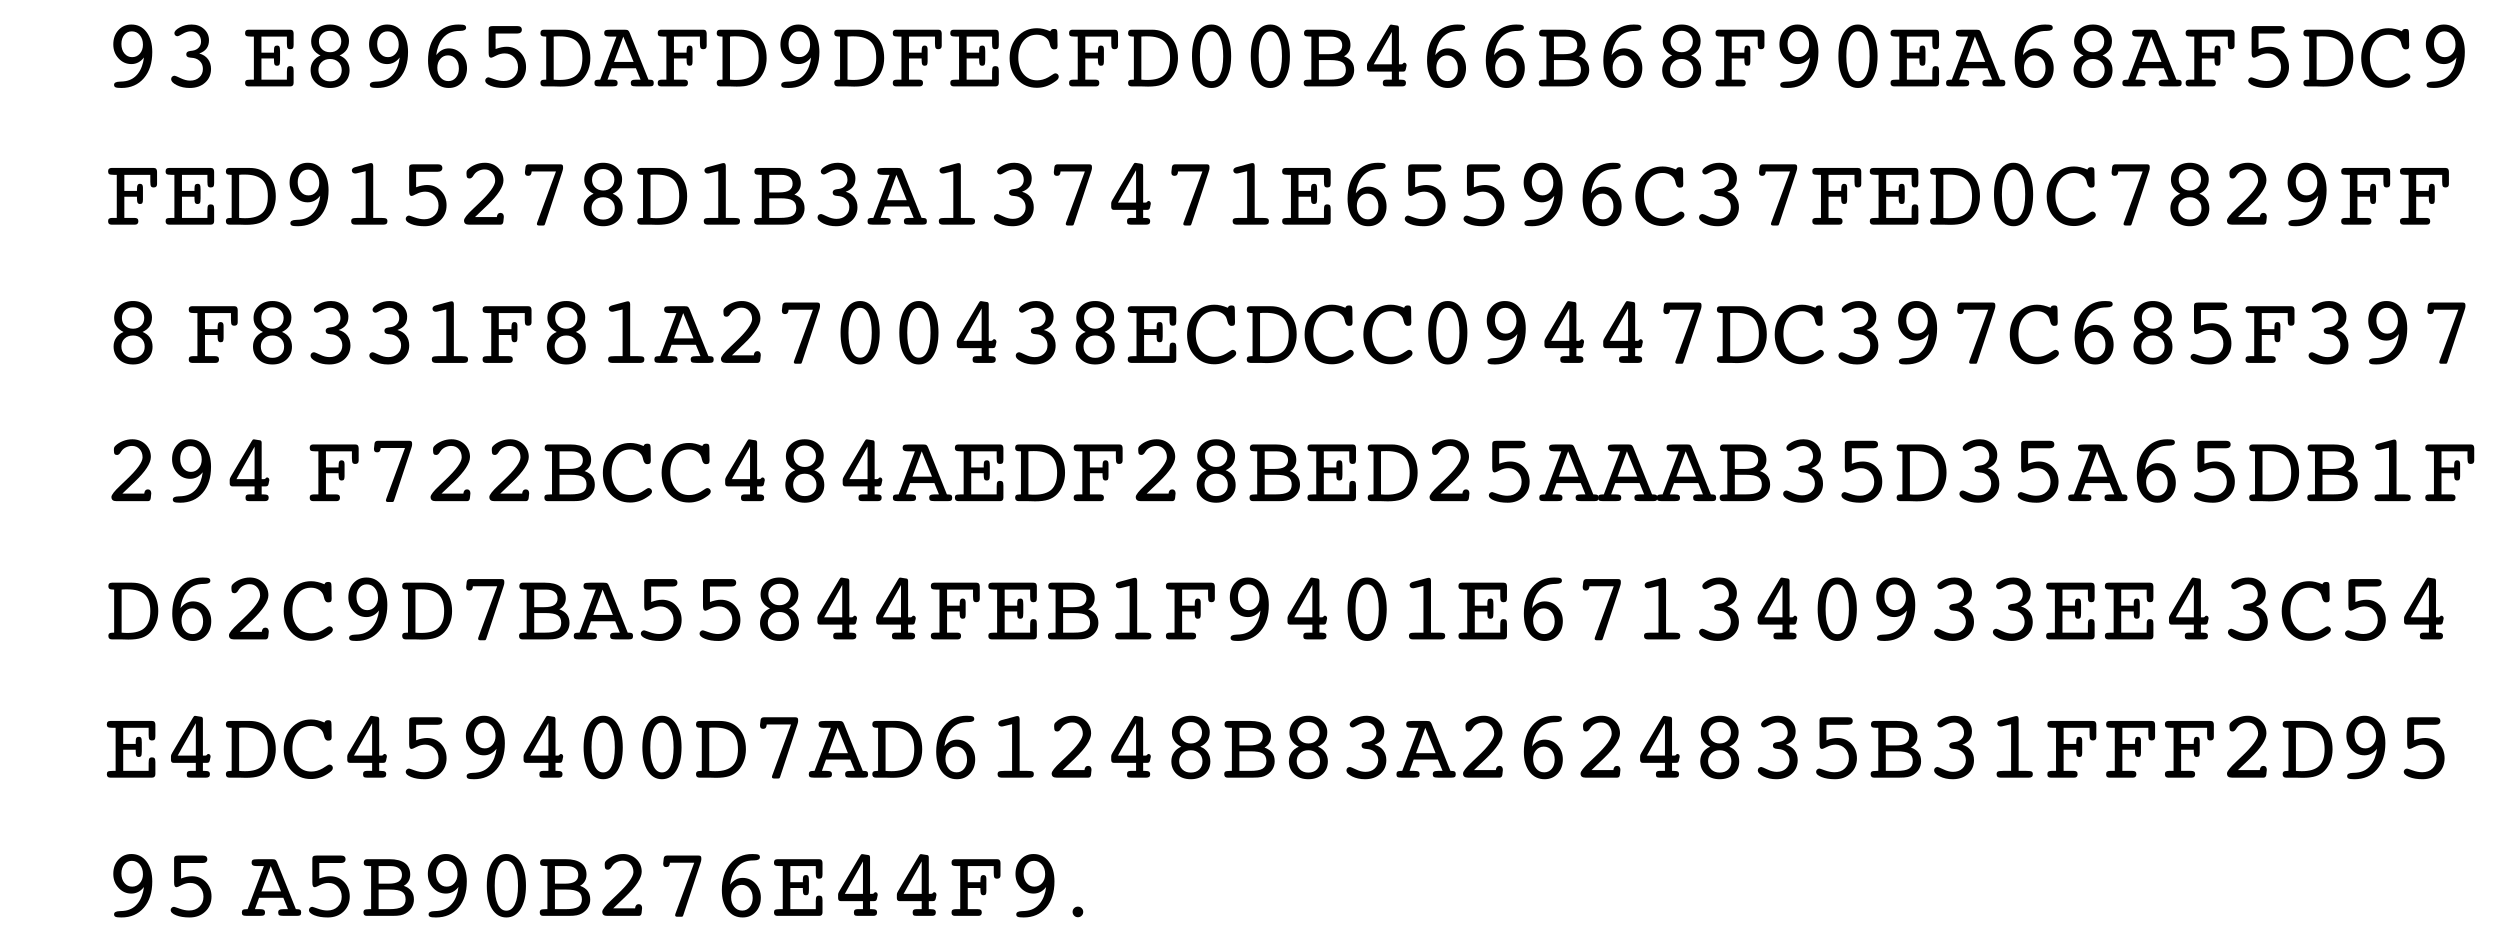 <?xml version="1.0" encoding="UTF-8"?>
<svg xmlns="http://www.w3.org/2000/svg" xmlns:xlink="http://www.w3.org/1999/xlink"  viewBox="0 0 434 165" version="1.1">
<defs>
<g>
<symbol overflow="visible" id="glyph0-0">
<path style="stroke:none;" d="M 0.848 3.004 L 0.848 -11.984 L 9.348 -11.984 L 9.348 3.004 Z M 1.801 2.059 L 8.398 2.059 L 8.398 -11.031 L 1.801 -11.031 Z M 1.801 2.059 "/>
</symbol>
<symbol overflow="visible" id="glyph0-1">
<path style="stroke:none;" d="M 6.988 -5.016 C 6.691 -4.633 6.359 -4.348 6 -4.16 C 5.641 -3.973 5.246 -3.875 4.812 -3.875 C 3.938 -3.875 3.195 -4.203 2.586 -4.859 C 1.973 -5.516 1.668 -6.324 1.668 -7.281 C 1.668 -8.289 1.965 -9.117 2.551 -9.766 C 3.141 -10.414 3.895 -10.742 4.812 -10.742 C 5.898 -10.742 6.773 -10.305 7.438 -9.434 C 8.102 -8.562 8.434 -7.406 8.434 -5.969 C 8.434 -4.07 7.949 -2.555 6.977 -1.422 C 6.004 -0.293 4.707 0.273 3.078 0.273 C 2.562 0.273 2.223 0.234 2.055 0.156 C 1.887 0.078 1.801 -0.062 1.801 -0.273 C 1.801 -0.629 2.129 -0.812 2.789 -0.828 C 3.227 -0.84 3.57 -0.871 3.828 -0.922 C 4.703 -1.082 5.41 -1.516 5.957 -2.227 C 6.5 -2.934 6.844 -3.863 6.988 -5.016 Z M 6.816 -7.238 C 6.816 -7.926 6.633 -8.48 6.27 -8.91 C 5.906 -9.34 5.445 -9.555 4.883 -9.555 C 4.344 -9.555 3.91 -9.352 3.578 -8.949 C 3.246 -8.543 3.078 -8.016 3.078 -7.363 C 3.078 -6.688 3.254 -6.137 3.602 -5.715 C 3.949 -5.293 4.398 -5.078 4.945 -5.078 C 5.484 -5.078 5.93 -5.285 6.285 -5.691 C 6.637 -6.098 6.816 -6.613 6.816 -7.238 Z M 6.816 -7.238 "/>
</symbol>
<symbol overflow="visible" id="glyph0-2">
<path style="stroke:none;" d="M 6.391 -5.711 C 7.039 -5.535 7.543 -5.211 7.898 -4.742 C 8.254 -4.277 8.434 -3.703 8.434 -3.031 C 8.434 -2.062 8.09 -1.27 7.406 -0.652 C 6.719 -0.035 5.828 0.273 4.738 0.273 C 3.898 0.273 3.148 0.113 2.496 -0.211 C 1.84 -0.535 1.512 -0.891 1.512 -1.277 C 1.512 -1.445 1.57 -1.582 1.688 -1.688 C 1.809 -1.797 1.953 -1.852 2.125 -1.852 C 2.219 -1.852 2.562 -1.711 3.148 -1.43 C 3.738 -1.145 4.289 -1.004 4.797 -1.004 C 5.457 -1.004 5.992 -1.191 6.402 -1.57 C 6.816 -1.945 7.023 -2.434 7.023 -3.031 C 7.023 -3.523 6.879 -3.938 6.594 -4.277 C 6.309 -4.617 5.918 -4.836 5.422 -4.93 C 5.273 -4.957 5.074 -4.98 4.832 -4.996 C 4.367 -5.023 4.133 -5.219 4.133 -5.578 C 4.133 -5.906 4.359 -6.094 4.812 -6.152 C 4.992 -6.168 5.137 -6.188 5.254 -6.211 C 5.688 -6.277 6.035 -6.453 6.301 -6.742 C 6.566 -7.027 6.699 -7.375 6.699 -7.785 C 6.699 -8.312 6.535 -8.742 6.211 -9.074 C 5.883 -9.406 5.469 -9.57 4.965 -9.57 C 4.5 -9.57 4.023 -9.426 3.531 -9.141 C 3.043 -8.852 2.738 -8.707 2.613 -8.707 C 2.461 -8.707 2.332 -8.758 2.23 -8.855 C 2.125 -8.957 2.074 -9.082 2.074 -9.23 C 2.074 -9.566 2.387 -9.902 3.004 -10.238 C 3.625 -10.574 4.312 -10.742 5.062 -10.742 C 5.926 -10.742 6.645 -10.48 7.219 -9.957 C 7.789 -9.434 8.078 -8.789 8.078 -8.027 C 8.078 -7.445 7.941 -6.969 7.664 -6.59 C 7.391 -6.215 6.969 -5.922 6.391 -5.711 Z M 6.391 -5.711 "/>
</symbol>
<symbol overflow="visible" id="glyph0-3">
<path style="stroke:none;" d="M 1.543 0 L 1.152 0 C 0.953 0 0.805 -0.051 0.703 -0.148 C 0.602 -0.25 0.547 -0.398 0.547 -0.598 C 0.547 -0.82 0.605 -0.969 0.727 -1.051 C 0.844 -1.129 1.117 -1.172 1.543 -1.172 L 2.074 -1.172 L 2.074 -8.648 L 1.543 -8.648 C 1.129 -8.648 0.859 -8.691 0.734 -8.777 C 0.609 -8.863 0.547 -9.02 0.547 -9.246 C 0.547 -9.453 0.598 -9.602 0.703 -9.699 C 0.805 -9.797 0.961 -9.844 1.172 -9.844 L 8.398 -9.844 C 8.586 -9.844 8.73 -9.789 8.828 -9.676 C 8.926 -9.562 8.973 -9.398 8.973 -9.18 L 8.973 -7.223 C 8.973 -6.934 8.93 -6.734 8.848 -6.625 C 8.766 -6.516 8.617 -6.457 8.398 -6.457 C 8.172 -6.457 8.016 -6.52 7.93 -6.641 C 7.844 -6.762 7.805 -7.035 7.805 -7.461 L 7.805 -8.648 L 3.387 -8.648 L 3.387 -5.852 L 5.562 -5.852 L 5.562 -6.293 C 5.562 -6.59 5.602 -6.797 5.684 -6.914 C 5.762 -7.031 5.902 -7.09 6.102 -7.09 C 6.297 -7.09 6.43 -7.027 6.504 -6.902 C 6.578 -6.777 6.617 -6.512 6.617 -6.102 L 6.617 -4.559 C 6.617 -4.141 6.578 -3.875 6.5 -3.762 C 6.422 -3.645 6.285 -3.586 6.086 -3.586 C 5.887 -3.586 5.75 -3.652 5.672 -3.785 C 5.598 -3.918 5.562 -4.176 5.562 -4.559 L 5.562 -4.848 L 3.387 -4.848 L 3.387 -1.172 L 7.805 -1.172 L 7.805 -2.516 C 7.805 -2.941 7.844 -3.215 7.93 -3.336 C 8.016 -3.457 8.172 -3.52 8.398 -3.52 C 8.609 -3.52 8.758 -3.461 8.844 -3.348 C 8.93 -3.234 8.973 -3.023 8.973 -2.707 L 8.973 -0.613 C 8.973 -0.414 8.922 -0.262 8.824 -0.156 C 8.723 -0.051 8.582 0 8.398 0 Z M 1.543 0 "/>
</symbol>
<symbol overflow="visible" id="glyph0-4">
<path style="stroke:none;" d="M 3.078 -2.855 C 3.078 -2.27 3.262 -1.793 3.633 -1.43 C 4 -1.062 4.488 -0.879 5.098 -0.879 C 5.711 -0.879 6.203 -1.059 6.57 -1.41 C 6.938 -1.766 7.121 -2.234 7.121 -2.82 C 7.121 -3.398 6.934 -3.863 6.559 -4.223 C 6.18 -4.578 5.695 -4.758 5.098 -4.758 C 4.504 -4.758 4.02 -4.582 3.645 -4.23 C 3.27 -3.879 3.078 -3.422 3.078 -2.855 Z M 3.164 -7.805 C 3.164 -7.254 3.344 -6.805 3.707 -6.457 C 4.07 -6.109 4.531 -5.934 5.098 -5.934 C 5.668 -5.934 6.133 -6.109 6.496 -6.461 C 6.859 -6.812 7.039 -7.266 7.039 -7.82 C 7.039 -8.352 6.859 -8.789 6.496 -9.137 C 6.133 -9.48 5.668 -9.652 5.098 -9.652 C 4.527 -9.652 4.062 -9.48 3.703 -9.137 C 3.344 -8.789 3.164 -8.344 3.164 -7.805 Z M 3.438 -5.371 C 2.898 -5.637 2.496 -5.973 2.227 -6.379 C 1.953 -6.785 1.816 -7.262 1.816 -7.805 C 1.816 -8.66 2.125 -9.363 2.738 -9.914 C 3.352 -10.465 4.141 -10.742 5.098 -10.742 C 6.039 -10.742 6.82 -10.465 7.445 -9.91 C 8.07 -9.359 8.383 -8.684 8.383 -7.887 C 8.383 -7.293 8.25 -6.793 7.984 -6.383 C 7.719 -5.973 7.309 -5.637 6.75 -5.371 C 7.309 -5.145 7.734 -4.809 8.035 -4.371 C 8.336 -3.93 8.484 -3.414 8.484 -2.82 C 8.484 -1.91 8.168 -1.164 7.543 -0.59 C 6.914 -0.016 6.098 0.273 5.098 0.273 C 4.094 0.273 3.281 -0.016 2.656 -0.598 C 2.031 -1.18 1.719 -1.93 1.719 -2.855 C 1.719 -3.422 1.867 -3.922 2.168 -4.363 C 2.465 -4.801 2.891 -5.137 3.438 -5.371 Z M 3.438 -5.371 "/>
</symbol>
<symbol overflow="visible" id="glyph0-5">
<path style="stroke:none;" d="M 3.312 -3.23 C 3.312 -2.547 3.492 -1.992 3.852 -1.566 C 4.211 -1.137 4.672 -0.922 5.238 -0.922 C 5.77 -0.922 6.203 -1.125 6.547 -1.527 C 6.887 -1.93 7.055 -2.461 7.055 -3.113 C 7.055 -3.789 6.879 -4.336 6.527 -4.758 C 6.176 -5.176 5.727 -5.387 5.172 -5.387 C 4.633 -5.387 4.191 -5.184 3.84 -4.781 C 3.488 -4.379 3.312 -3.859 3.312 -3.23 Z M 3.129 -5.438 C 3.43 -5.824 3.762 -6.113 4.125 -6.309 C 4.492 -6.504 4.891 -6.598 5.32 -6.598 C 6.195 -6.598 6.938 -6.27 7.551 -5.609 C 8.16 -4.953 8.469 -4.141 8.469 -3.18 C 8.469 -2.172 8.172 -1.344 7.578 -0.695 C 6.984 -0.051 6.227 0.273 5.305 0.273 C 4.215 0.273 3.34 -0.16 2.684 -1.023 C 2.027 -1.891 1.703 -3.047 1.703 -4.492 C 1.703 -6.371 2.188 -7.883 3.156 -9.027 C 4.125 -10.172 5.402 -10.742 6.988 -10.742 C 7.527 -10.742 7.879 -10.703 8.051 -10.625 C 8.223 -10.547 8.309 -10.402 8.309 -10.184 C 8.309 -9.832 7.984 -9.648 7.328 -9.637 C 6.898 -9.633 6.551 -9.605 6.293 -9.555 C 5.418 -9.387 4.707 -8.949 4.164 -8.238 C 3.617 -7.527 3.273 -6.594 3.129 -5.438 Z M 3.129 -5.438 "/>
</symbol>
<symbol overflow="visible" id="glyph0-6">
<path style="stroke:none;" d="M 3.23 -6.492 C 3.594 -6.625 3.934 -6.723 4.242 -6.785 C 4.551 -6.848 4.848 -6.883 5.129 -6.883 C 6.098 -6.883 6.906 -6.547 7.551 -5.871 C 8.195 -5.199 8.516 -4.367 8.516 -3.371 C 8.516 -2.312 8.16 -1.441 7.445 -0.754 C 6.73 -0.07 5.82 0.273 4.707 0.273 C 3.777 0.273 2.996 0.148 2.371 -0.105 C 1.742 -0.355 1.43 -0.66 1.43 -1.02 C 1.43 -1.164 1.484 -1.293 1.602 -1.406 C 1.719 -1.52 1.855 -1.578 2.008 -1.578 C 2.07 -1.578 2.395 -1.469 2.984 -1.258 C 3.574 -1.043 4.121 -0.938 4.625 -0.938 C 5.367 -0.938 5.969 -1.16 6.43 -1.605 C 6.891 -2.051 7.121 -2.625 7.121 -3.328 C 7.121 -4.016 6.902 -4.586 6.465 -5.043 C 6.027 -5.5 5.477 -5.727 4.812 -5.727 C 4.316 -5.727 3.828 -5.602 3.348 -5.355 C 2.871 -5.105 2.582 -4.98 2.48 -4.98 C 2.316 -4.98 2.199 -5.043 2.129 -5.164 C 2.059 -5.285 2.023 -5.508 2.023 -5.828 L 2.023 -9.961 C 2.023 -10.145 2.082 -10.273 2.195 -10.355 C 2.309 -10.438 2.508 -10.477 2.789 -10.477 L 6.988 -10.477 C 7.254 -10.477 7.453 -10.422 7.586 -10.312 C 7.719 -10.207 7.785 -10.043 7.785 -9.828 C 7.785 -9.625 7.719 -9.465 7.578 -9.352 C 7.441 -9.238 7.242 -9.18 6.988 -9.18 L 3.23 -9.18 Z M 3.23 -6.492 "/>
</symbol>
<symbol overflow="visible" id="glyph0-7">
<path style="stroke:none;" d="M 3.113 -1.172 C 3.289 -1.156 3.465 -1.141 3.641 -1.133 C 3.812 -1.125 3.984 -1.121 4.148 -1.121 C 5.512 -1.121 6.508 -1.426 7.145 -2.035 C 7.777 -2.645 8.094 -3.602 8.094 -4.914 C 8.094 -6.23 7.773 -7.191 7.141 -7.789 C 6.504 -8.391 5.484 -8.691 4.086 -8.691 C 3.824 -8.691 3.625 -8.688 3.492 -8.684 C 3.355 -8.676 3.23 -8.664 3.113 -8.648 Z M 3.113 0 L 1.43 0 C 1.223 0 1.07 -0.051 0.969 -0.148 C 0.867 -0.25 0.812 -0.398 0.812 -0.598 C 0.812 -0.812 0.871 -0.961 0.992 -1.047 C 1.109 -1.129 1.336 -1.172 1.668 -1.172 L 1.816 -1.172 L 1.816 -8.648 L 1.684 -8.648 C 1.352 -8.648 1.125 -8.695 1 -8.781 C 0.875 -8.871 0.812 -9.027 0.812 -9.246 C 0.812 -9.453 0.863 -9.602 0.969 -9.699 C 1.07 -9.797 1.227 -9.844 1.445 -9.844 L 4.945 -9.844 C 6.324 -9.844 7.422 -9.402 8.242 -8.512 C 9.062 -7.625 9.473 -6.426 9.473 -4.914 C 9.473 -4.18 9.355 -3.496 9.117 -2.863 C 8.883 -2.234 8.543 -1.68 8.094 -1.203 C 7.68 -0.773 7.172 -0.457 6.578 -0.262 C 5.984 -0.066 5.219 0.031 4.281 0.031 C 4.172 0.031 3.984 0.027 3.723 0.016 C 3.461 0.004 3.258 0 3.113 0 Z M 3.113 0 "/>
</symbol>
<symbol overflow="visible" id="glyph0-8">
<path style="stroke:none;" d="M 3.387 -4.25 L 6.781 -4.25 L 4.996 -8.648 Z M 3.809 -8.648 L 2.598 -8.648 C 2.262 -8.648 2.023 -8.695 1.887 -8.785 C 1.754 -8.879 1.684 -9.031 1.684 -9.246 C 1.684 -9.473 1.746 -9.629 1.863 -9.715 C 1.984 -9.801 2.309 -9.844 2.84 -9.844 L 5.203 -9.844 C 5.508 -9.844 5.715 -9.805 5.824 -9.723 C 5.93 -9.645 6.027 -9.496 6.117 -9.281 L 9.363 -1.172 L 9.504 -1.172 C 9.805 -1.172 10.008 -1.129 10.117 -1.047 C 10.23 -0.965 10.285 -0.812 10.285 -0.598 C 10.285 -0.371 10.23 -0.215 10.125 -0.129 C 10.02 -0.043 9.824 0 9.539 0 L 7.281 0 C 6.859 0 6.59 -0.043 6.469 -0.129 C 6.352 -0.215 6.293 -0.371 6.293 -0.598 C 6.293 -0.809 6.355 -0.957 6.488 -1.043 C 6.617 -1.129 6.863 -1.172 7.223 -1.172 L 7.992 -1.172 L 7.188 -3.145 L 2.973 -3.145 L 2.258 -1.172 L 3.062 -1.172 C 3.43 -1.172 3.676 -1.129 3.809 -1.043 C 3.941 -0.957 4.008 -0.809 4.008 -0.598 C 4.008 -0.371 3.949 -0.215 3.832 -0.129 C 3.711 -0.043 3.449 0 3.047 0 L 0.863 0 C 0.508 0 0.273 -0.043 0.156 -0.129 C 0.039 -0.215 -0.016 -0.371 -0.016 -0.598 C -0.016 -0.812 0.043 -0.961 0.156 -1.047 C 0.273 -1.129 0.5 -1.172 0.828 -1.172 L 0.988 -1.172 Z M 3.809 -8.648 "/>
</symbol>
<symbol overflow="visible" id="glyph0-9">
<path style="stroke:none;" d="M 5.031 -1.172 L 5.355 -1.172 C 5.586 -1.172 5.754 -1.125 5.859 -1.035 C 5.965 -0.941 6.02 -0.797 6.02 -0.598 C 6.02 -0.402 5.969 -0.258 5.867 -0.152 C 5.77 -0.051 5.625 0 5.438 0 L 1.344 0 C 1.156 0 1.012 -0.051 0.914 -0.152 C 0.812 -0.254 0.766 -0.402 0.766 -0.598 C 0.766 -0.801 0.816 -0.949 0.926 -1.039 C 1.035 -1.125 1.219 -1.172 1.477 -1.172 L 2.273 -1.172 L 2.273 -8.648 L 1.75 -8.648 C 1.332 -8.648 1.062 -8.691 0.941 -8.777 C 0.824 -8.863 0.766 -9.02 0.766 -9.246 C 0.766 -9.441 0.812 -9.59 0.914 -9.691 C 1.012 -9.793 1.156 -9.844 1.344 -9.844 L 8.691 -9.844 C 8.879 -9.844 9.023 -9.789 9.117 -9.676 C 9.215 -9.562 9.266 -9.398 9.266 -9.18 L 9.266 -7.039 C 9.266 -6.844 9.215 -6.699 9.117 -6.602 C 9.02 -6.508 8.879 -6.457 8.691 -6.457 C 8.457 -6.457 8.301 -6.52 8.219 -6.641 C 8.137 -6.762 8.094 -7.035 8.094 -7.461 L 8.094 -8.648 L 3.586 -8.648 L 3.586 -5.852 L 5.777 -5.852 L 5.777 -6.066 C 5.777 -6.473 5.816 -6.742 5.895 -6.883 C 5.973 -7.02 6.109 -7.09 6.309 -7.09 C 6.484 -7.09 6.613 -7.035 6.695 -6.93 C 6.773 -6.824 6.816 -6.656 6.816 -6.426 L 6.816 -4.316 C 6.816 -4.039 6.777 -3.848 6.703 -3.742 C 6.629 -3.637 6.496 -3.586 6.309 -3.586 C 6.109 -3.586 5.973 -3.656 5.895 -3.793 C 5.816 -3.93 5.777 -4.203 5.777 -4.605 L 5.777 -4.848 L 3.586 -4.848 L 3.586 -1.172 Z M 5.031 -1.172 "/>
</symbol>
<symbol overflow="visible" id="glyph0-10">
<path style="stroke:none;" d="M 7.719 -9.57 C 7.773 -9.719 7.852 -9.824 7.953 -9.887 C 8.051 -9.945 8.195 -9.977 8.383 -9.977 C 8.59 -9.977 8.734 -9.93 8.816 -9.828 C 8.898 -9.727 8.941 -9.523 8.941 -9.215 C 8.941 -8.672 8.945 -8.168 8.957 -7.699 C 8.969 -7.23 8.973 -7.027 8.973 -7.09 C 8.973 -6.828 8.93 -6.652 8.84 -6.562 C 8.75 -6.469 8.594 -6.426 8.367 -6.426 C 8 -6.426 7.766 -6.684 7.652 -7.203 C 7.613 -7.359 7.586 -7.48 7.562 -7.562 C 7.457 -7.977 7.203 -8.316 6.805 -8.578 C 6.406 -8.84 5.941 -8.973 5.402 -8.973 C 4.422 -8.973 3.637 -8.613 3.047 -7.898 C 2.453 -7.18 2.156 -6.219 2.156 -5.016 C 2.156 -3.809 2.457 -2.848 3.059 -2.129 C 3.66 -1.414 4.453 -1.055 5.438 -1.055 C 5.758 -1.055 6.086 -1.102 6.418 -1.191 C 6.75 -1.281 7.074 -1.418 7.395 -1.602 C 7.547 -1.68 7.75 -1.812 8.012 -1.996 C 8.27 -2.18 8.457 -2.273 8.566 -2.273 C 8.738 -2.273 8.883 -2.219 9.004 -2.105 C 9.121 -1.992 9.18 -1.852 9.18 -1.684 C 9.18 -1.52 9.117 -1.359 8.984 -1.207 C 8.855 -1.055 8.613 -0.867 8.258 -0.648 C 7.793 -0.344 7.328 -0.117 6.855 0.023 C 6.387 0.168 5.891 0.242 5.371 0.242 C 4.004 0.242 2.875 -0.242 1.984 -1.207 C 1.094 -2.172 0.648 -3.41 0.648 -4.914 C 0.648 -6.402 1.098 -7.641 2 -8.625 C 2.902 -9.609 4.035 -10.102 5.402 -10.102 C 5.77 -10.102 6.141 -10.059 6.52 -9.969 C 6.898 -9.879 7.301 -9.746 7.719 -9.57 Z M 7.719 -9.57 "/>
</symbol>
<symbol overflow="visible" id="glyph0-11">
<path style="stroke:none;" d="M 5.098 -9.555 C 4.461 -9.555 3.965 -9.18 3.609 -8.426 C 3.258 -7.672 3.078 -6.609 3.078 -5.238 C 3.078 -3.859 3.258 -2.793 3.609 -2.039 C 3.965 -1.281 4.461 -0.906 5.098 -0.906 C 5.738 -0.906 6.238 -1.281 6.59 -2.039 C 6.945 -2.793 7.121 -3.859 7.121 -5.238 C 7.121 -6.609 6.945 -7.672 6.59 -8.426 C 6.234 -9.18 5.738 -9.555 5.098 -9.555 Z M 5.098 0.273 C 4.055 0.273 3.23 -0.219 2.617 -1.199 C 2.008 -2.18 1.703 -3.527 1.703 -5.238 C 1.703 -6.941 2.008 -8.285 2.617 -9.27 C 3.23 -10.25 4.055 -10.742 5.098 -10.742 C 6.137 -10.742 6.965 -10.25 7.578 -9.266 C 8.191 -8.281 8.5 -6.938 8.5 -5.238 C 8.5 -3.539 8.191 -2.195 7.578 -1.207 C 6.965 -0.219 6.137 0.273 5.098 0.273 Z M 5.098 0.273 "/>
</symbol>
<symbol overflow="visible" id="glyph0-12">
<path style="stroke:none;" d="M 3.328 -1.172 L 5.172 -1.172 C 6.211 -1.172 6.945 -1.301 7.371 -1.566 C 7.797 -1.828 8.012 -2.262 8.012 -2.871 C 8.012 -3.484 7.809 -3.922 7.398 -4.184 C 6.992 -4.445 6.277 -4.574 5.254 -4.574 L 3.328 -4.574 Z M 3.328 -5.594 L 5.062 -5.594 C 5.848 -5.594 6.434 -5.719 6.812 -5.969 C 7.191 -6.219 7.379 -6.602 7.379 -7.121 C 7.379 -7.613 7.207 -7.992 6.863 -8.254 C 6.52 -8.516 6.027 -8.648 5.387 -8.648 L 3.328 -8.648 Z M 4.996 0 L 1.277 0 C 1.086 0 0.938 -0.051 0.844 -0.148 C 0.746 -0.25 0.695 -0.398 0.695 -0.598 C 0.695 -0.82 0.758 -0.969 0.879 -1.051 C 1 -1.129 1.293 -1.172 1.75 -1.172 L 2.023 -1.172 L 2.023 -8.648 L 1.75 -8.648 C 1.324 -8.648 1.051 -8.691 0.93 -8.777 C 0.809 -8.863 0.746 -9.02 0.746 -9.246 C 0.746 -9.441 0.797 -9.59 0.898 -9.691 C 0.996 -9.793 1.141 -9.844 1.328 -9.844 L 5.203 -9.844 C 6.379 -9.844 7.273 -9.617 7.887 -9.16 C 8.5 -8.703 8.809 -8.039 8.809 -7.172 C 8.809 -6.734 8.715 -6.352 8.523 -6.027 C 8.336 -5.699 8.059 -5.43 7.688 -5.223 C 8.285 -5.008 8.727 -4.703 9.02 -4.316 C 9.309 -3.93 9.453 -3.438 9.453 -2.84 C 9.453 -2.336 9.328 -1.875 9.082 -1.461 C 8.832 -1.047 8.48 -0.707 8.027 -0.441 C 7.758 -0.285 7.453 -0.172 7.121 -0.105 C 6.789 -0.035 6.32 0 5.711 0 Z M 4.996 0 "/>
</symbol>
<symbol overflow="visible" id="glyph0-13">
<path style="stroke:none;" d="M 5.793 -3.828 L 5.793 -9.453 L 2.648 -3.828 Z M 4.898 0 C 4.633 0 4.453 -0.043 4.359 -0.129 C 4.266 -0.215 4.219 -0.371 4.219 -0.598 C 4.219 -0.797 4.266 -0.941 4.363 -1.035 C 4.461 -1.125 4.617 -1.172 4.832 -1.172 L 5.793 -1.172 L 5.793 -2.566 L 1.918 -2.566 C 1.781 -2.566 1.672 -2.609 1.594 -2.699 C 1.516 -2.785 1.477 -2.914 1.477 -3.078 L 1.477 -3.652 C 1.477 -3.875 1.559 -4.105 1.719 -4.352 C 1.746 -4.395 1.77 -4.43 1.785 -4.457 L 5.289 -10.402 C 5.367 -10.539 5.43 -10.629 5.477 -10.668 C 5.527 -10.707 5.594 -10.727 5.68 -10.727 C 5.711 -10.727 5.77 -10.719 5.852 -10.707 C 5.875 -10.703 5.895 -10.695 5.918 -10.691 L 6.766 -10.559 C 6.844 -10.547 6.906 -10.504 6.953 -10.43 C 7 -10.355 7.023 -10.258 7.023 -10.137 L 7.023 -3.828 L 7.445 -3.828 C 7.566 -3.828 7.66 -3.875 7.727 -3.973 C 7.793 -4.07 7.867 -4.117 7.953 -4.117 C 8.062 -4.117 8.156 -4.074 8.234 -3.992 C 8.312 -3.91 8.352 -3.809 8.352 -3.688 C 8.352 -3.637 8.348 -3.59 8.344 -3.547 C 8.336 -3.508 8.324 -3.465 8.309 -3.422 L 8.242 -3.078 C 8.203 -2.879 8.148 -2.746 8.074 -2.672 C 8 -2.602 7.879 -2.566 7.719 -2.566 L 7.023 -2.566 L 7.023 -1.172 L 7.312 -1.172 C 7.668 -1.172 7.91 -1.129 8.043 -1.043 C 8.176 -0.957 8.242 -0.809 8.242 -0.598 C 8.242 -0.398 8.188 -0.25 8.078 -0.148 C 7.965 -0.051 7.801 0 7.578 0 Z M 4.898 0 "/>
</symbol>
<symbol overflow="visible" id="glyph0-14">
<path style="stroke:none;" d="M 3.113 -8.906 C 3.039 -8.895 2.988 -8.887 2.949 -8.883 C 2.914 -8.875 2.883 -8.875 2.855 -8.875 C 2.684 -8.875 2.543 -8.922 2.438 -9.02 C 2.328 -9.117 2.273 -9.246 2.273 -9.406 C 2.273 -9.539 2.32 -9.652 2.414 -9.754 C 2.508 -9.852 2.645 -9.93 2.82 -9.977 L 5.289 -10.641 C 5.348 -10.656 5.406 -10.672 5.465 -10.68 C 5.523 -10.688 5.582 -10.691 5.645 -10.691 C 5.75 -10.691 5.832 -10.645 5.895 -10.547 C 5.953 -10.449 5.984 -10.316 5.984 -10.152 L 5.984 -1.172 L 7.312 -1.172 C 7.805 -1.172 8.117 -1.129 8.25 -1.051 C 8.383 -0.969 8.449 -0.82 8.449 -0.598 C 8.449 -0.398 8.395 -0.25 8.285 -0.148 C 8.172 -0.051 8.008 0 7.785 0 L 2.82 0 C 2.602 0 2.434 -0.051 2.324 -0.148 C 2.215 -0.25 2.156 -0.398 2.156 -0.598 C 2.156 -0.82 2.227 -0.969 2.359 -1.051 C 2.492 -1.129 2.805 -1.172 3.297 -1.172 L 4.672 -1.172 L 4.672 -9.281 Z M 3.113 -8.906 "/>
</symbol>
<symbol overflow="visible" id="glyph0-15">
<path style="stroke:none;" d="M 2.207 0 C 1.914 0 1.699 -0.059 1.555 -0.18 C 1.414 -0.297 1.344 -0.48 1.344 -0.73 C 1.344 -1.09 1.875 -1.766 2.938 -2.758 L 3.18 -2.988 C 3.34 -3.145 3.57 -3.363 3.875 -3.652 C 5.789 -5.457 6.75 -6.77 6.75 -7.594 C 6.75 -8.188 6.578 -8.668 6.242 -9.035 C 5.906 -9.402 5.469 -9.586 4.93 -9.586 C 4.582 -9.586 4.25 -9.516 3.93 -9.371 C 3.613 -9.227 3.355 -9.035 3.164 -8.789 C 3.129 -8.746 3.078 -8.672 3.004 -8.566 C 2.801 -8.195 2.57 -8.012 2.316 -8.012 C 2.117 -8.012 1.977 -8.07 1.891 -8.191 C 1.809 -8.312 1.77 -8.547 1.77 -8.891 C 1.77 -9.09 1.789 -9.234 1.828 -9.324 C 1.867 -9.418 1.938 -9.516 2.043 -9.621 C 2.398 -9.965 2.836 -10.234 3.359 -10.438 C 3.883 -10.641 4.414 -10.742 4.965 -10.742 C 5.883 -10.742 6.648 -10.445 7.266 -9.852 C 7.883 -9.262 8.191 -8.531 8.191 -7.672 C 8.191 -6.586 7.254 -5.145 5.371 -3.344 C 4.891 -2.898 4.52 -2.547 4.266 -2.289 L 3.246 -1.312 L 7.039 -1.312 C 7.062 -1.551 7.125 -1.73 7.234 -1.855 C 7.344 -1.98 7.488 -2.043 7.672 -2.043 C 7.852 -2.043 7.996 -1.98 8.102 -1.859 C 8.207 -1.738 8.258 -1.57 8.258 -1.359 C 8.258 -1.344 8.258 -1.316 8.25 -1.273 C 8.246 -1.234 8.242 -1.203 8.242 -1.188 L 8.176 -0.547 C 8.16 -0.375 8.109 -0.242 8.027 -0.145 C 7.945 -0.047 7.836 0 7.703 0 Z M 2.207 0 "/>
</symbol>
<symbol overflow="visible" id="glyph0-16">
<path style="stroke:none;" d="M 5.223 -0.164 C 5.176 -0.031 5.137 0.051 5.098 0.09 C 5.059 0.129 4.984 0.148 4.883 0.148 L 4.148 0.148 C 4.039 0.148 3.953 0.129 3.891 0.082 C 3.824 0.039 3.793 -0.023 3.793 -0.102 C 3.793 -0.145 3.797 -0.188 3.805 -0.227 C 3.812 -0.27 3.828 -0.316 3.844 -0.375 L 7.105 -9.23 L 2.891 -9.23 C 2.871 -8.969 2.812 -8.777 2.715 -8.652 C 2.613 -8.527 2.469 -8.469 2.273 -8.469 C 2.086 -8.469 1.945 -8.516 1.855 -8.609 C 1.766 -8.703 1.719 -8.848 1.719 -9.047 C 1.719 -9.102 1.719 -9.145 1.723 -9.172 C 1.727 -9.199 1.73 -9.227 1.734 -9.246 L 1.816 -9.992 C 1.836 -10.148 1.891 -10.27 1.988 -10.352 C 2.086 -10.434 2.215 -10.477 2.383 -10.477 L 7.867 -10.477 C 8.027 -10.477 8.148 -10.441 8.223 -10.371 C 8.297 -10.301 8.336 -10.195 8.336 -10.043 L 8.336 -9.762 C 8.336 -9.695 8.32 -9.609 8.293 -9.5 C 8.266 -9.391 8.219 -9.246 8.16 -9.062 Z M 5.223 -0.164 "/>
</symbol>
<symbol overflow="visible" id="glyph1-0">
<path style="stroke:none;" d="M 2.359 0 L 2.359 -10.625 L 10.859 -10.625 L 10.859 0 Z M 2.625 -0.266 L 10.594 -0.266 L 10.594 -10.359 L 2.625 -10.359 Z M 2.625 -0.266 "/>
</symbol>
<symbol overflow="visible" id="glyph1-1">
<path style="stroke:none;" d="M 2.125 -1.609 C 2.387 -1.609 2.605 -1.52 2.781 -1.34 C 2.957 -1.16 3.047 -0.945 3.047 -0.688 C 3.047 -0.434 2.957 -0.219 2.777 -0.039 C 2.598 0.141 2.379 0.234 2.125 0.234 C 1.871 0.234 1.652 0.141 1.473 -0.039 C 1.293 -0.219 1.203 -0.434 1.203 -0.688 C 1.203 -0.949 1.293 -1.168 1.473 -1.344 C 1.652 -1.523 1.871 -1.609 2.125 -1.609 Z M 2.125 -1.609 "/>
</symbol>
</g>
</defs>
<g id="surface769811">
<g style="fill:rgb(0%,0%,0%);fill-opacity:1;">
  <use xlink:href="#glyph0-1" x="18" y="15"/>
  <use xlink:href="#glyph0-2" x="28.202" y="15"/>
</g>
<g style="fill:rgb(0%,0%,0%);fill-opacity:1;">
  <use xlink:href="#glyph0-3" x="42" y="15"/>
  <use xlink:href="#glyph0-4" x="52.202" y="15"/>
  <use xlink:href="#glyph0-1" x="62.403" y="15"/>
  <use xlink:href="#glyph0-5" x="72.605" y="15"/>
  <use xlink:href="#glyph0-6" x="82.807" y="15"/>
  <use xlink:href="#glyph0-7" x="93.008" y="15"/>
  <use xlink:href="#glyph0-8" x="103.21" y="15"/>
  <use xlink:href="#glyph0-9" x="113.412" y="15"/>
  <use xlink:href="#glyph0-7" x="123.613" y="15"/>
  <use xlink:href="#glyph0-1" x="133.815" y="15"/>
  <use xlink:href="#glyph0-7" x="144.017" y="15"/>
  <use xlink:href="#glyph0-9" x="154.218" y="15"/>
  <use xlink:href="#glyph0-3" x="164.42" y="15"/>
  <use xlink:href="#glyph0-10" x="174.622" y="15"/>
  <use xlink:href="#glyph0-9" x="184.823" y="15"/>
  <use xlink:href="#glyph0-7" x="195.025" y="15"/>
  <use xlink:href="#glyph0-11" x="205.227" y="15"/>
  <use xlink:href="#glyph0-11" x="215.428" y="15"/>
  <use xlink:href="#glyph0-12" x="225.63" y="15"/>
  <use xlink:href="#glyph0-13" x="235.832" y="15"/>
  <use xlink:href="#glyph0-5" x="246.033" y="15"/>
  <use xlink:href="#glyph0-5" x="256.235" y="15"/>
  <use xlink:href="#glyph0-12" x="266.437" y="15"/>
  <use xlink:href="#glyph0-5" x="276.638" y="15"/>
  <use xlink:href="#glyph0-4" x="286.84" y="15"/>
  <use xlink:href="#glyph0-9" x="297.042" y="15"/>
  <use xlink:href="#glyph0-1" x="307.243" y="15"/>
  <use xlink:href="#glyph0-11" x="317.445" y="15"/>
  <use xlink:href="#glyph0-3" x="327.646" y="15"/>
  <use xlink:href="#glyph0-8" x="337.848" y="15"/>
  <use xlink:href="#glyph0-5" x="348.05" y="15"/>
  <use xlink:href="#glyph0-4" x="358.251" y="15"/>
  <use xlink:href="#glyph0-8" x="368.453" y="15"/>
  <use xlink:href="#glyph0-9" x="378.655" y="15"/>
  <use xlink:href="#glyph0-6" x="388.856" y="15"/>
  <use xlink:href="#glyph0-7" x="399.058" y="15"/>
  <use xlink:href="#glyph0-10" x="409.26" y="15"/>
  <use xlink:href="#glyph0-1" x="419.461" y="15"/>
</g>
<g style="fill:rgb(0%,0%,0%);fill-opacity:1;">
  <use xlink:href="#glyph0-9" x="18" y="39"/>
  <use xlink:href="#glyph0-3" x="28.202" y="39"/>
  <use xlink:href="#glyph0-7" x="38.403" y="39"/>
  <use xlink:href="#glyph0-1" x="48.605" y="39"/>
  <use xlink:href="#glyph0-14" x="58.807" y="39"/>
  <use xlink:href="#glyph0-6" x="69.008" y="39"/>
  <use xlink:href="#glyph0-15" x="79.21" y="39"/>
  <use xlink:href="#glyph0-16" x="89.412" y="39"/>
  <use xlink:href="#glyph0-4" x="99.613" y="39"/>
  <use xlink:href="#glyph0-7" x="109.815" y="39"/>
  <use xlink:href="#glyph0-14" x="120.017" y="39"/>
  <use xlink:href="#glyph0-12" x="130.218" y="39"/>
  <use xlink:href="#glyph0-2" x="140.42" y="39"/>
  <use xlink:href="#glyph0-8" x="150.622" y="39"/>
  <use xlink:href="#glyph0-14" x="160.823" y="39"/>
  <use xlink:href="#glyph0-2" x="171.025" y="39"/>
  <use xlink:href="#glyph0-16" x="181.227" y="39"/>
  <use xlink:href="#glyph0-13" x="191.428" y="39"/>
  <use xlink:href="#glyph0-16" x="201.63" y="39"/>
  <use xlink:href="#glyph0-14" x="211.832" y="39"/>
  <use xlink:href="#glyph0-3" x="222.033" y="39"/>
  <use xlink:href="#glyph0-5" x="232.235" y="39"/>
  <use xlink:href="#glyph0-6" x="242.437" y="39"/>
  <use xlink:href="#glyph0-6" x="252.638" y="39"/>
  <use xlink:href="#glyph0-1" x="262.84" y="39"/>
  <use xlink:href="#glyph0-5" x="273.042" y="39"/>
  <use xlink:href="#glyph0-10" x="283.243" y="39"/>
  <use xlink:href="#glyph0-2" x="293.445" y="39"/>
  <use xlink:href="#glyph0-16" x="303.646" y="39"/>
  <use xlink:href="#glyph0-9" x="313.848" y="39"/>
  <use xlink:href="#glyph0-3" x="324.05" y="39"/>
  <use xlink:href="#glyph0-7" x="334.251" y="39"/>
  <use xlink:href="#glyph0-11" x="344.453" y="39"/>
  <use xlink:href="#glyph0-10" x="354.655" y="39"/>
  <use xlink:href="#glyph0-16" x="364.856" y="39"/>
  <use xlink:href="#glyph0-4" x="375.058" y="39"/>
  <use xlink:href="#glyph0-15" x="385.26" y="39"/>
  <use xlink:href="#glyph0-1" x="395.461" y="39"/>
  <use xlink:href="#glyph0-9" x="405.663" y="39"/>
  <use xlink:href="#glyph0-9" x="415.865" y="39"/>
</g>
<g style="fill:rgb(0%,0%,0%);fill-opacity:1;">
  <use xlink:href="#glyph0-4" x="18" y="63"/>
</g>
<g style="fill:rgb(0%,0%,0%);fill-opacity:1;">
  <use xlink:href="#glyph0-9" x="32" y="63"/>
  <use xlink:href="#glyph0-4" x="42.202" y="63"/>
  <use xlink:href="#glyph0-2" x="52.403" y="63"/>
  <use xlink:href="#glyph0-2" x="62.605" y="63"/>
  <use xlink:href="#glyph0-14" x="72.807" y="63"/>
  <use xlink:href="#glyph0-9" x="83.008" y="63"/>
  <use xlink:href="#glyph0-4" x="93.21" y="63"/>
  <use xlink:href="#glyph0-14" x="103.412" y="63"/>
  <use xlink:href="#glyph0-8" x="113.613" y="63"/>
  <use xlink:href="#glyph0-15" x="123.815" y="63"/>
  <use xlink:href="#glyph0-16" x="134.017" y="63"/>
  <use xlink:href="#glyph0-11" x="144.218" y="63"/>
  <use xlink:href="#glyph0-11" x="154.42" y="63"/>
  <use xlink:href="#glyph0-13" x="164.622" y="63"/>
  <use xlink:href="#glyph0-2" x="174.823" y="63"/>
  <use xlink:href="#glyph0-4" x="185.025" y="63"/>
  <use xlink:href="#glyph0-3" x="195.227" y="63"/>
  <use xlink:href="#glyph0-10" x="205.428" y="63"/>
  <use xlink:href="#glyph0-7" x="215.63" y="63"/>
  <use xlink:href="#glyph0-10" x="225.832" y="63"/>
  <use xlink:href="#glyph0-10" x="236.033" y="63"/>
  <use xlink:href="#glyph0-11" x="246.235" y="63"/>
  <use xlink:href="#glyph0-1" x="256.437" y="63"/>
  <use xlink:href="#glyph0-13" x="266.638" y="63"/>
  <use xlink:href="#glyph0-13" x="276.84" y="63"/>
  <use xlink:href="#glyph0-16" x="287.042" y="63"/>
  <use xlink:href="#glyph0-7" x="297.243" y="63"/>
  <use xlink:href="#glyph0-10" x="307.445" y="63"/>
  <use xlink:href="#glyph0-2" x="317.646" y="63"/>
  <use xlink:href="#glyph0-1" x="327.848" y="63"/>
  <use xlink:href="#glyph0-16" x="338.05" y="63"/>
  <use xlink:href="#glyph0-10" x="348.251" y="63"/>
  <use xlink:href="#glyph0-5" x="358.453" y="63"/>
  <use xlink:href="#glyph0-4" x="368.655" y="63"/>
  <use xlink:href="#glyph0-6" x="378.856" y="63"/>
  <use xlink:href="#glyph0-9" x="389.058" y="63"/>
  <use xlink:href="#glyph0-2" x="399.26" y="63"/>
  <use xlink:href="#glyph0-1" x="409.461" y="63"/>
  <use xlink:href="#glyph0-16" x="419.663" y="63"/>
</g>
<g style="fill:rgb(0%,0%,0%);fill-opacity:1;">
  <use xlink:href="#glyph0-15" x="18" y="87"/>
  <use xlink:href="#glyph0-1" x="28.202" y="87"/>
  <use xlink:href="#glyph0-13" x="38.403" y="87"/>
</g>
<g style="fill:rgb(0%,0%,0%);fill-opacity:1;">
  <use xlink:href="#glyph0-9" x="53" y="87"/>
  <use xlink:href="#glyph0-16" x="63.202" y="87"/>
  <use xlink:href="#glyph0-15" x="73.403" y="87"/>
  <use xlink:href="#glyph0-15" x="83.605" y="87"/>
  <use xlink:href="#glyph0-12" x="93.807" y="87"/>
  <use xlink:href="#glyph0-10" x="104.008" y="87"/>
  <use xlink:href="#glyph0-10" x="114.21" y="87"/>
  <use xlink:href="#glyph0-13" x="124.412" y="87"/>
  <use xlink:href="#glyph0-4" x="134.613" y="87"/>
  <use xlink:href="#glyph0-13" x="144.815" y="87"/>
  <use xlink:href="#glyph0-8" x="155.017" y="87"/>
  <use xlink:href="#glyph0-3" x="165.218" y="87"/>
  <use xlink:href="#glyph0-7" x="175.42" y="87"/>
  <use xlink:href="#glyph0-9" x="185.622" y="87"/>
  <use xlink:href="#glyph0-15" x="195.823" y="87"/>
  <use xlink:href="#glyph0-4" x="206.025" y="87"/>
  <use xlink:href="#glyph0-12" x="216.227" y="87"/>
  <use xlink:href="#glyph0-3" x="226.428" y="87"/>
  <use xlink:href="#glyph0-7" x="236.63" y="87"/>
  <use xlink:href="#glyph0-15" x="246.832" y="87"/>
  <use xlink:href="#glyph0-6" x="257.033" y="87"/>
  <use xlink:href="#glyph0-8" x="267.235" y="87"/>
  <use xlink:href="#glyph0-8" x="277.437" y="87"/>
  <use xlink:href="#glyph0-8" x="287.638" y="87"/>
  <use xlink:href="#glyph0-12" x="297.84" y="87"/>
  <use xlink:href="#glyph0-2" x="308.042" y="87"/>
  <use xlink:href="#glyph0-6" x="318.243" y="87"/>
  <use xlink:href="#glyph0-7" x="328.445" y="87"/>
  <use xlink:href="#glyph0-2" x="338.646" y="87"/>
  <use xlink:href="#glyph0-6" x="348.848" y="87"/>
  <use xlink:href="#glyph0-8" x="359.05" y="87"/>
  <use xlink:href="#glyph0-5" x="369.251" y="87"/>
  <use xlink:href="#glyph0-6" x="379.453" y="87"/>
  <use xlink:href="#glyph0-7" x="389.655" y="87"/>
  <use xlink:href="#glyph0-12" x="399.856" y="87"/>
  <use xlink:href="#glyph0-14" x="410.058" y="87"/>
  <use xlink:href="#glyph0-9" x="420.26" y="87"/>
</g>
<g style="fill:rgb(0%,0%,0%);fill-opacity:1;">
  <use xlink:href="#glyph0-7" x="18" y="111"/>
  <use xlink:href="#glyph0-5" x="28.202" y="111"/>
  <use xlink:href="#glyph0-15" x="38.403" y="111"/>
  <use xlink:href="#glyph0-10" x="48.605" y="111"/>
  <use xlink:href="#glyph0-1" x="58.807" y="111"/>
  <use xlink:href="#glyph0-7" x="69.008" y="111"/>
  <use xlink:href="#glyph0-16" x="79.21" y="111"/>
  <use xlink:href="#glyph0-12" x="89.412" y="111"/>
  <use xlink:href="#glyph0-8" x="99.613" y="111"/>
  <use xlink:href="#glyph0-6" x="109.815" y="111"/>
  <use xlink:href="#glyph0-6" x="120.017" y="111"/>
  <use xlink:href="#glyph0-4" x="130.218" y="111"/>
  <use xlink:href="#glyph0-13" x="140.42" y="111"/>
  <use xlink:href="#glyph0-13" x="150.622" y="111"/>
  <use xlink:href="#glyph0-9" x="160.823" y="111"/>
  <use xlink:href="#glyph0-3" x="171.025" y="111"/>
  <use xlink:href="#glyph0-12" x="181.227" y="111"/>
  <use xlink:href="#glyph0-14" x="191.428" y="111"/>
  <use xlink:href="#glyph0-9" x="201.63" y="111"/>
  <use xlink:href="#glyph0-1" x="211.832" y="111"/>
  <use xlink:href="#glyph0-13" x="222.033" y="111"/>
  <use xlink:href="#glyph0-11" x="232.235" y="111"/>
  <use xlink:href="#glyph0-14" x="242.437" y="111"/>
  <use xlink:href="#glyph0-3" x="252.638" y="111"/>
  <use xlink:href="#glyph0-5" x="262.84" y="111"/>
  <use xlink:href="#glyph0-16" x="273.042" y="111"/>
  <use xlink:href="#glyph0-14" x="283.243" y="111"/>
  <use xlink:href="#glyph0-2" x="293.445" y="111"/>
  <use xlink:href="#glyph0-13" x="303.646" y="111"/>
  <use xlink:href="#glyph0-11" x="313.848" y="111"/>
  <use xlink:href="#glyph0-1" x="324.05" y="111"/>
  <use xlink:href="#glyph0-2" x="334.251" y="111"/>
  <use xlink:href="#glyph0-2" x="344.453" y="111"/>
  <use xlink:href="#glyph0-3" x="354.655" y="111"/>
  <use xlink:href="#glyph0-3" x="364.856" y="111"/>
  <use xlink:href="#glyph0-13" x="375.058" y="111"/>
  <use xlink:href="#glyph0-2" x="385.26" y="111"/>
  <use xlink:href="#glyph0-10" x="395.461" y="111"/>
  <use xlink:href="#glyph0-6" x="405.663" y="111"/>
  <use xlink:href="#glyph0-13" x="415.865" y="111"/>
</g>
<g style="fill:rgb(0%,0%,0%);fill-opacity:1;">
  <use xlink:href="#glyph0-3" x="18" y="135"/>
  <use xlink:href="#glyph0-13" x="28.202" y="135"/>
  <use xlink:href="#glyph0-7" x="38.403" y="135"/>
  <use xlink:href="#glyph0-10" x="48.605" y="135"/>
  <use xlink:href="#glyph0-13" x="58.807" y="135"/>
  <use xlink:href="#glyph0-6" x="69.008" y="135"/>
  <use xlink:href="#glyph0-1" x="79.21" y="135"/>
  <use xlink:href="#glyph0-13" x="89.412" y="135"/>
  <use xlink:href="#glyph0-11" x="99.613" y="135"/>
  <use xlink:href="#glyph0-11" x="109.815" y="135"/>
  <use xlink:href="#glyph0-7" x="120.017" y="135"/>
  <use xlink:href="#glyph0-16" x="130.218" y="135"/>
  <use xlink:href="#glyph0-8" x="140.42" y="135"/>
  <use xlink:href="#glyph0-7" x="150.622" y="135"/>
  <use xlink:href="#glyph0-5" x="160.823" y="135"/>
  <use xlink:href="#glyph0-14" x="171.025" y="135"/>
  <use xlink:href="#glyph0-15" x="181.227" y="135"/>
  <use xlink:href="#glyph0-13" x="191.428" y="135"/>
  <use xlink:href="#glyph0-4" x="201.63" y="135"/>
  <use xlink:href="#glyph0-12" x="211.832" y="135"/>
  <use xlink:href="#glyph0-4" x="222.033" y="135"/>
  <use xlink:href="#glyph0-2" x="232.235" y="135"/>
  <use xlink:href="#glyph0-8" x="242.437" y="135"/>
  <use xlink:href="#glyph0-15" x="252.638" y="135"/>
  <use xlink:href="#glyph0-5" x="262.84" y="135"/>
  <use xlink:href="#glyph0-15" x="273.042" y="135"/>
  <use xlink:href="#glyph0-13" x="283.243" y="135"/>
  <use xlink:href="#glyph0-4" x="293.445" y="135"/>
  <use xlink:href="#glyph0-2" x="303.646" y="135"/>
  <use xlink:href="#glyph0-6" x="313.848" y="135"/>
  <use xlink:href="#glyph0-12" x="324.05" y="135"/>
  <use xlink:href="#glyph0-2" x="334.251" y="135"/>
  <use xlink:href="#glyph0-14" x="344.453" y="135"/>
  <use xlink:href="#glyph0-9" x="354.655" y="135"/>
  <use xlink:href="#glyph0-9" x="364.856" y="135"/>
  <use xlink:href="#glyph0-9" x="375.058" y="135"/>
  <use xlink:href="#glyph0-15" x="385.26" y="135"/>
  <use xlink:href="#glyph0-7" x="395.461" y="135"/>
  <use xlink:href="#glyph0-1" x="405.663" y="135"/>
  <use xlink:href="#glyph0-6" x="415.865" y="135"/>
</g>
<g style="fill:rgb(0%,0%,0%);fill-opacity:1;">
  <use xlink:href="#glyph0-1" x="18" y="159"/>
  <use xlink:href="#glyph0-6" x="28.202" y="159"/>
</g>
<g style="fill:rgb(0%,0%,0%);fill-opacity:1;">
  <use xlink:href="#glyph0-8" x="42" y="159"/>
  <use xlink:href="#glyph0-6" x="52.202" y="159"/>
  <use xlink:href="#glyph0-12" x="62.403" y="159"/>
  <use xlink:href="#glyph0-1" x="72.605" y="159"/>
  <use xlink:href="#glyph0-11" x="82.807" y="159"/>
  <use xlink:href="#glyph0-12" x="93.008" y="159"/>
  <use xlink:href="#glyph0-15" x="103.21" y="159"/>
  <use xlink:href="#glyph0-16" x="113.412" y="159"/>
  <use xlink:href="#glyph0-5" x="123.613" y="159"/>
  <use xlink:href="#glyph0-3" x="133.815" y="159"/>
  <use xlink:href="#glyph0-13" x="144.017" y="159"/>
  <use xlink:href="#glyph0-13" x="154.218" y="159"/>
  <use xlink:href="#glyph0-9" x="164.42" y="159"/>
  <use xlink:href="#glyph0-1" x="174.622" y="159"/>
</g>
<g style="fill:rgb(0%,0%,0%);fill-opacity:1;">
  <use xlink:href="#glyph1-1" x="185" y="159"/>
</g>
</g>
</svg>